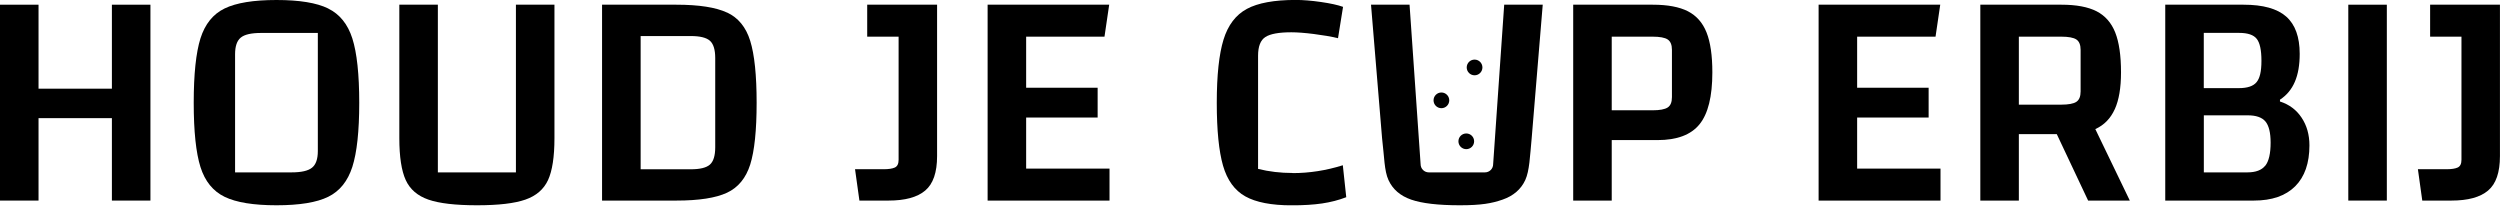 <svg width="683" height="57" viewBox="0 0 683 57" fill="none" xmlns="http://www.w3.org/2000/svg">
<g clip-path="url(#clip0_152_175)">
<path d="M30.57 24.227H10.527V1.284H0V54.797H10.527V32.277H30.57V54.797H41.098V1.284H30.57V24.227Z" fill="black"/>
<path d="M89.657 2.311C86.515 0.77 81.803 0 75.535 0C69.267 0 64.539 0.77 61.367 2.311C58.196 3.852 56.005 6.585 54.767 10.482C53.544 14.394 52.924 20.254 52.924 28.078C52.924 35.902 53.544 41.747 54.767 45.629C55.99 49.511 58.196 52.229 61.367 53.77C64.539 55.311 69.251 56.081 75.535 56.081C81.818 56.081 86.531 55.311 89.657 53.77C92.799 52.229 94.989 49.511 96.257 45.599C97.511 41.687 98.145 35.857 98.145 28.093C98.145 20.33 97.511 14.409 96.257 10.497C95.004 6.585 92.799 3.867 89.657 2.326V2.311ZM86.832 41.279C86.832 43.454 86.304 44.964 85.247 45.81C84.189 46.671 82.317 47.094 79.643 47.094H64.222V14.817C64.222 12.642 64.736 11.132 65.763 10.286C66.79 9.425 68.647 9.002 71.336 9.002H86.832V41.279Z" fill="black"/>
<path d="M140.95 47.094H119.623V1.284H109.096V37.76C109.096 42.835 109.685 46.656 110.848 49.194C112.011 51.731 114.08 53.513 117.056 54.54C120.016 55.567 124.441 56.081 130.332 56.081C136.222 56.081 140.557 55.567 143.518 54.54C146.478 53.513 148.547 51.731 149.725 49.194C150.888 46.656 151.477 42.85 151.477 37.76V1.284H140.95V47.094Z" fill="black"/>
<path d="M198.617 3.429C195.566 2.009 190.959 1.284 184.782 1.284H164.482V54.797H184.782C190.944 54.797 195.551 54.087 198.617 52.652C201.668 51.233 203.782 48.65 204.96 44.949C206.123 41.234 206.712 35.615 206.712 28.078C206.712 20.541 206.123 14.908 204.96 11.162C203.797 7.416 201.683 4.833 198.617 3.413V3.429ZM195.4 40.252C195.4 42.533 194.916 44.103 193.95 44.964C192.983 45.825 191.231 46.248 188.724 46.248H175.024V9.848H188.724C191.231 9.848 192.968 10.271 193.95 11.132C194.916 11.992 195.4 13.563 195.4 15.844V40.252Z" fill="black"/>
<path d="M236.935 10.014H245.499V43.666C245.499 44.753 245.152 45.448 244.472 45.765C243.793 46.082 242.766 46.233 241.391 46.233H233.597L234.791 54.797H242.75C247.267 54.797 250.604 53.891 252.764 52.063C254.939 50.236 256.012 47.094 256.012 42.638V1.284H236.92V10.014H236.935Z" fill="black"/>
<path d="M280.344 32.111H299.874V23.97H280.344V10.014H301.746L303.03 1.284H269.817V54.797H303.121V46.067H280.344V32.111Z" fill="black"/>
<path d="M353.13 47.26C349.822 47.26 346.681 46.883 343.705 46.143V15.24C343.705 12.672 344.37 10.966 345.714 10.105C347.058 9.244 349.414 8.821 352.783 8.821C354.384 8.821 356.438 8.972 358.945 9.289C361.452 9.606 363.657 9.984 365.545 10.437L366.92 1.873C365.5 1.359 363.476 0.921 360.878 0.544C358.28 0.166 355.985 -0.015 353.991 -0.015C348.116 -0.015 343.66 0.801 340.639 2.432C337.618 4.063 335.489 6.857 334.265 10.83C333.042 14.802 332.423 20.541 332.423 28.078C332.423 35.615 332.996 41.279 334.129 45.251C335.277 49.224 337.301 52.018 340.216 53.649C343.131 55.28 347.345 56.096 352.888 56.096C356.09 56.096 358.854 55.93 361.196 55.583C363.537 55.235 365.727 54.676 367.796 53.876L366.859 45.146C362.298 46.581 357.722 47.291 353.16 47.291L353.13 47.26Z" fill="black"/>
<path d="M461.138 3.081C458.797 1.888 455.595 1.284 451.547 1.284H429.798V54.797H440.325V38.273H452.831C458.148 38.273 461.969 36.839 464.31 33.954C466.651 31.069 467.814 26.341 467.814 19.786C467.814 15.164 467.286 11.524 466.228 8.866C465.171 6.208 463.479 4.29 461.138 3.081ZM456.773 26.538C456.773 27.912 456.396 28.849 455.61 29.362C454.825 29.876 453.45 30.132 451.457 30.132H440.325V10.014H451.457C453.45 10.014 454.84 10.271 455.61 10.784C456.381 11.298 456.773 12.234 456.773 13.609V26.538Z" fill="black"/>
<path d="M507.371 32.111H526.901V23.97H507.371V10.014H528.789L530.073 1.284H496.844V54.797H530.148V46.067H507.371V32.111Z" fill="black"/>
<path d="M577.756 29.845C578.904 27.308 579.462 23.955 579.462 19.786C579.462 15.164 578.934 11.524 577.877 8.866C576.819 6.208 575.128 4.29 572.787 3.081C570.445 1.888 567.243 1.284 563.196 1.284H541.023V54.797H551.55V36.642H561.912L570.476 54.797H581.864L572.439 35.268C574.841 34.18 576.608 32.368 577.756 29.83V29.845ZM568.422 24.997C568.422 26.372 568.029 27.308 567.259 27.821C566.488 28.335 565.099 28.592 563.105 28.592H551.55V10.014H563.105C565.099 10.014 566.488 10.271 567.259 10.784C568.029 11.298 568.422 12.234 568.422 13.609V24.997Z" fill="black"/>
<path d="M622.886 27.746V27.232C624.714 26.039 626.073 24.408 626.949 22.354C627.84 20.3 628.278 17.762 628.278 14.726C628.278 10.104 627.055 6.706 624.593 4.531C622.131 2.356 618.249 1.284 612.948 1.284H591.546V54.797H615.772C620.681 54.797 624.427 53.498 627.04 50.9C629.638 48.302 630.937 44.572 630.937 39.723C630.937 36.808 630.227 34.286 628.792 32.141C627.372 29.996 625.394 28.531 622.886 27.731V27.746ZM602.073 8.987H611.755C614.096 8.987 615.697 9.531 616.543 10.618C617.404 11.706 617.826 13.699 617.826 16.614C617.826 19.529 617.388 21.357 616.497 22.444C615.606 23.532 614.005 24.076 611.664 24.076H602.073V8.987ZM618.869 45.251C617.902 46.475 616.271 47.094 613.99 47.094H602.088V31.507H614.081C616.361 31.507 617.977 32.066 618.914 33.183C619.85 34.301 620.334 36.219 620.334 38.968C620.334 41.944 619.85 44.028 618.884 45.267L618.869 45.251Z" fill="black"/>
<path d="M652.082 1.284H641.555V54.797H652.082V1.284Z" fill="black"/>
<path d="M663.909 1.284V10.014H672.472V43.666C672.472 44.753 672.125 45.448 671.445 45.765C670.766 46.082 669.739 46.233 668.364 46.233H660.571L661.764 54.797H669.724C674.24 54.797 677.578 53.891 679.737 52.063C681.912 50.236 682.985 47.094 682.985 42.638V1.284H663.893H663.909Z" fill="black"/>
<path d="M405.692 47.094H390.346C389.108 47.094 388.111 46.097 388.111 44.859L385.09 1.284H374.562L377.583 37.76C378.203 42.895 378.172 46.656 379.335 49.194C380.498 51.731 382.568 53.513 385.543 54.54C388.503 55.567 392.929 56.081 398.819 56.081C404.71 56.081 407.534 55.567 410.495 54.54C413.455 53.513 415.524 51.731 416.702 49.194C417.866 46.656 417.986 42.638 418.455 37.76L421.475 1.284H410.948L407.927 44.859C407.927 46.097 406.93 47.094 405.692 47.094Z" fill="black"/>
<path d="M393.79 29.558C394.974 29.558 395.935 28.598 395.935 27.414C395.935 26.229 394.974 25.269 393.79 25.269C392.605 25.269 391.645 26.229 391.645 27.414C391.645 28.598 392.605 29.558 393.79 29.558Z" fill="black"/>
<path d="M402.852 20.572C404.037 20.572 404.997 19.611 404.997 18.427C404.997 17.242 404.037 16.282 402.852 16.282C401.668 16.282 400.707 17.242 400.707 18.427C400.707 19.611 401.668 20.572 402.852 20.572Z" fill="black"/>
<path d="M400.587 40.75C401.771 40.75 402.731 39.79 402.731 38.606C402.731 37.421 401.771 36.461 400.587 36.461C399.402 36.461 398.442 37.421 398.442 38.606C398.442 39.79 399.402 40.75 400.587 40.75Z" fill="black"/>
</g>
<defs>
<clipPath id="clip0_152_175">
<rect width="683" height="56.081" fill="white"/>
</clipPath>
</defs>
</svg>
